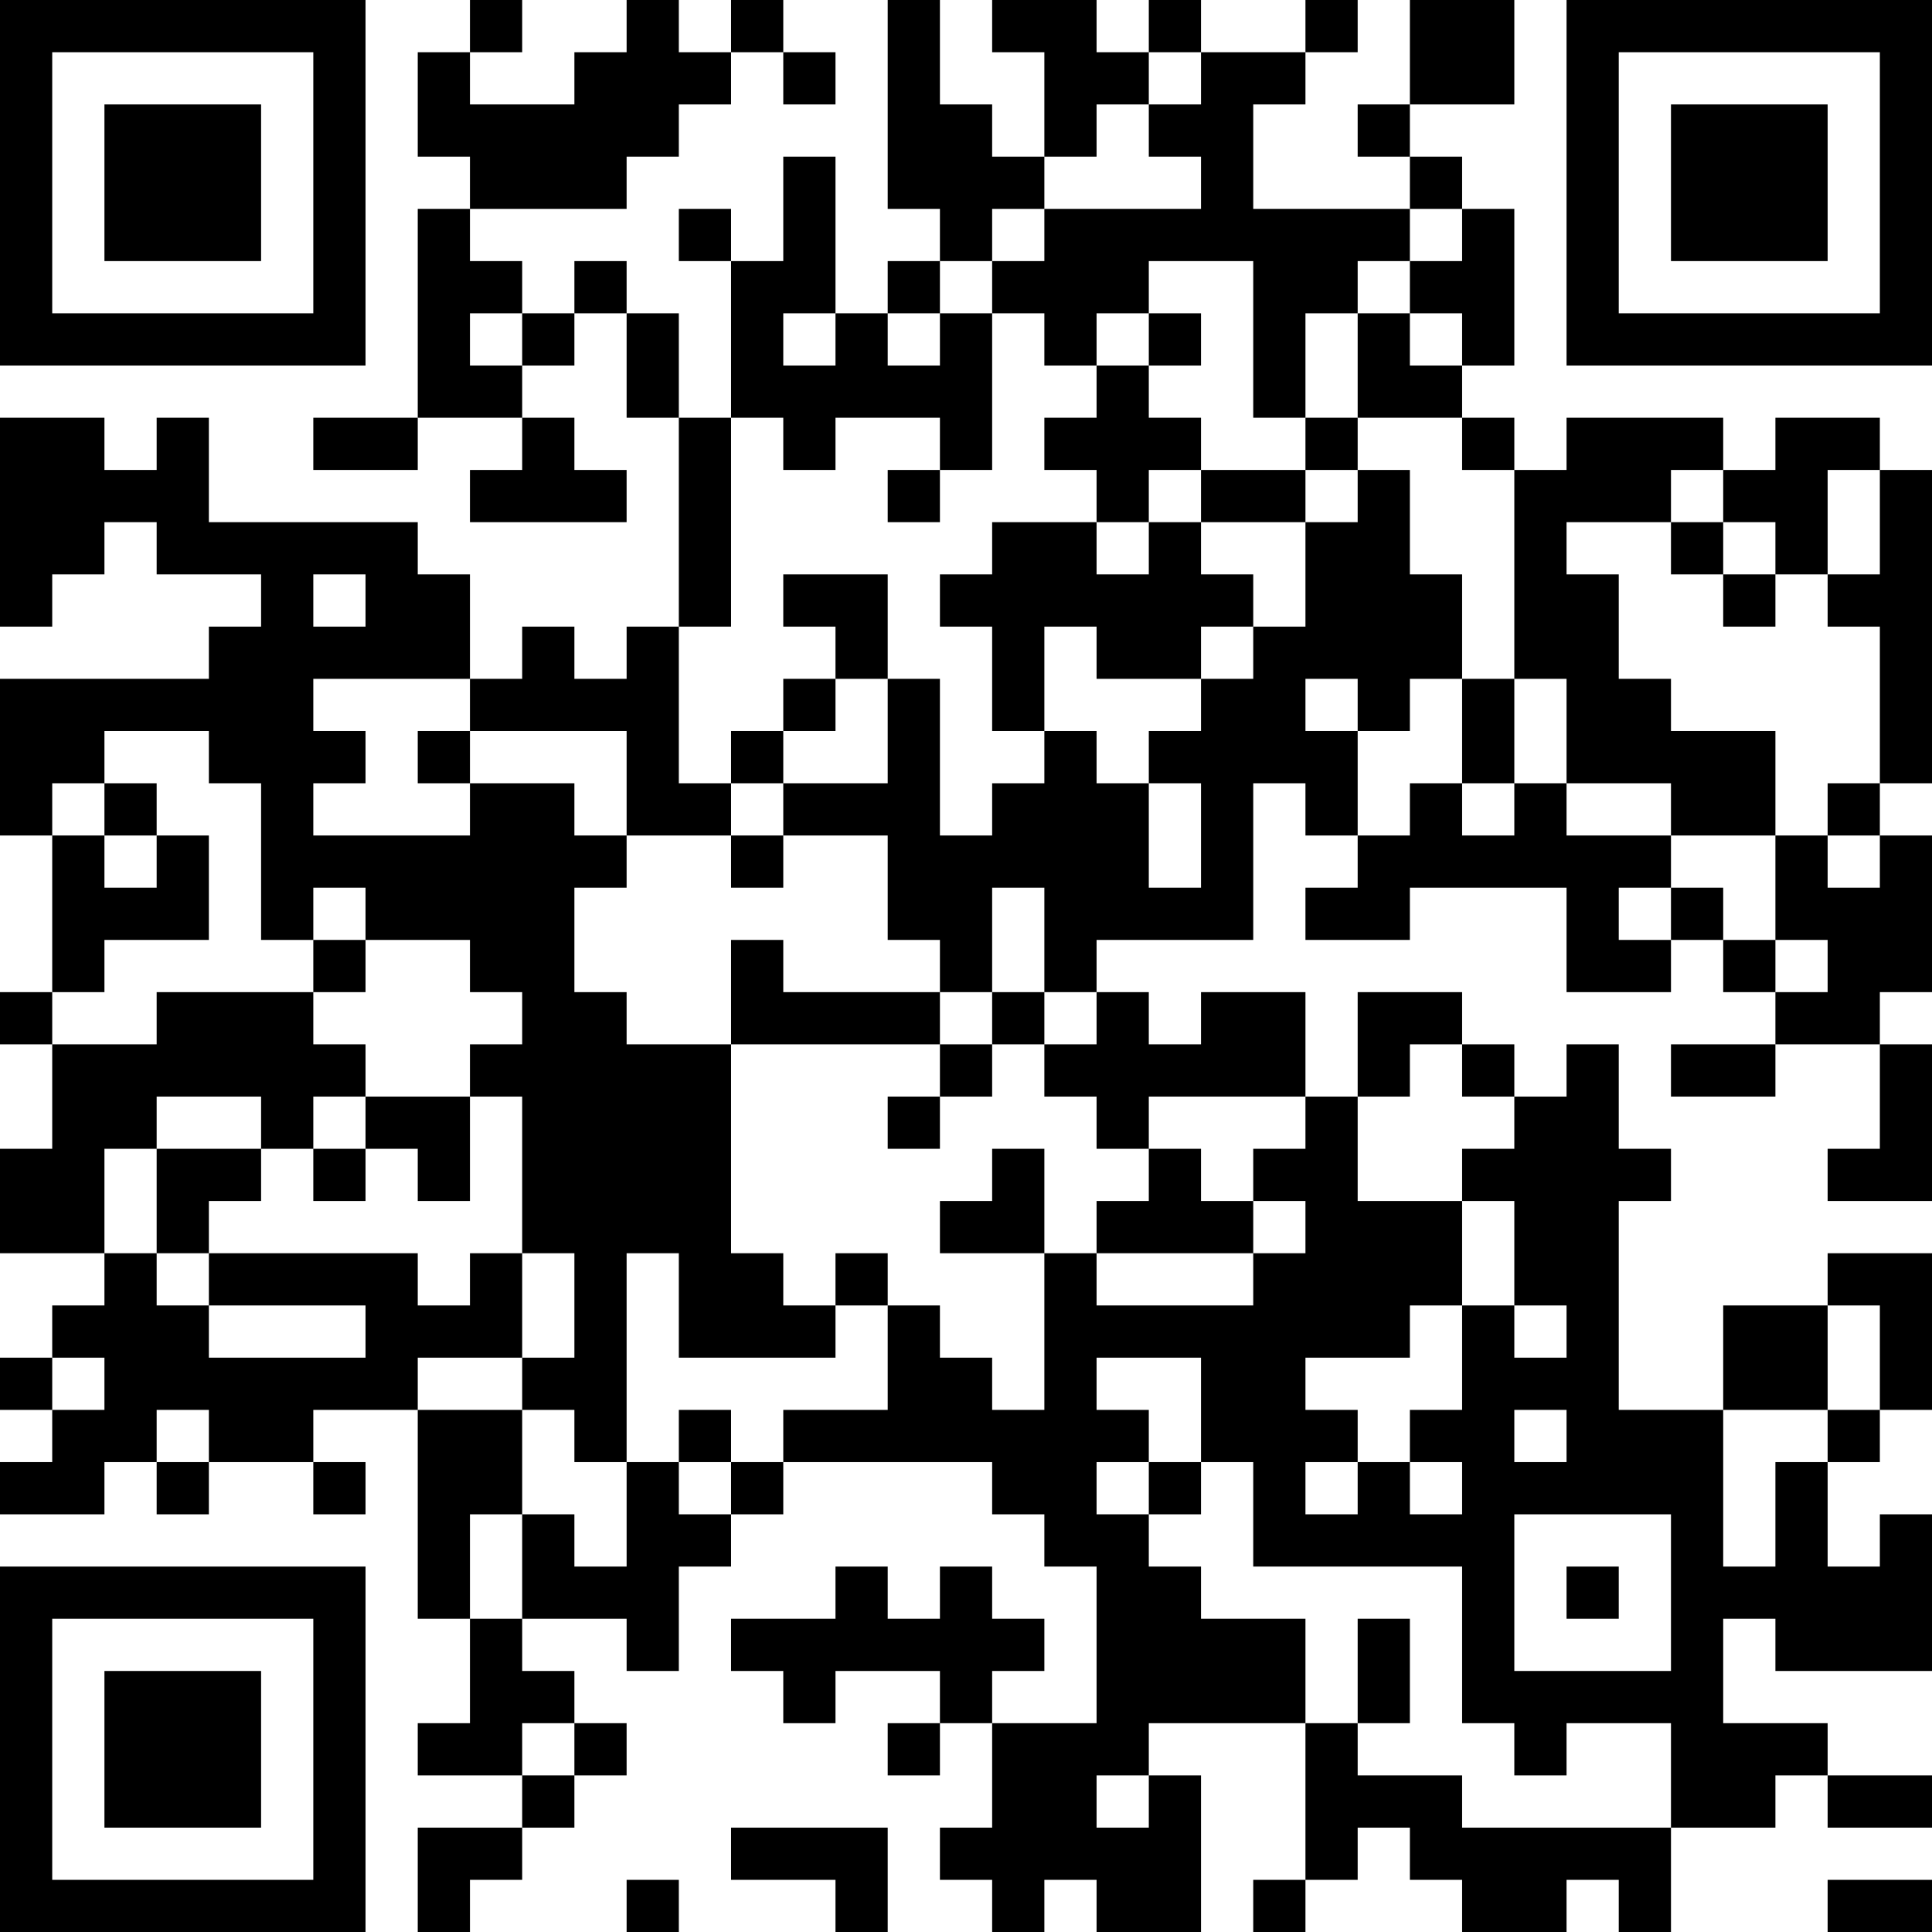 <?xml version="1.0" encoding="UTF-8"?>
<svg xmlns="http://www.w3.org/2000/svg" version="1.1" width="250" height="250" viewBox="0 0 250 250"><rect x="0" y="0" width="250" height="250" fill="#ffffff"/><g transform="scale(6.757)"><g transform="translate(0,0)"><path fill-rule="evenodd" d="M9 0L9 1L8 1L8 3L9 3L9 4L8 4L8 8L6 8L6 9L8 9L8 8L10 8L10 9L9 9L9 10L12 10L12 9L11 9L11 8L10 8L10 7L11 7L11 6L12 6L12 8L13 8L13 12L12 12L12 13L11 13L11 12L10 12L10 13L9 13L9 11L8 11L8 10L4 10L4 8L3 8L3 9L2 9L2 8L0 8L0 12L1 12L1 11L2 11L2 10L3 10L3 11L5 11L5 12L4 12L4 13L0 13L0 16L1 16L1 19L0 19L0 20L1 20L1 22L0 22L0 24L2 24L2 25L1 25L1 26L0 26L0 27L1 27L1 28L0 28L0 29L2 29L2 28L3 28L3 29L4 29L4 28L6 28L6 29L7 29L7 28L6 28L6 27L8 27L8 31L9 31L9 33L8 33L8 34L10 34L10 35L8 35L8 37L9 37L9 36L10 36L10 35L11 35L11 34L12 34L12 33L11 33L11 32L10 32L10 31L12 31L12 32L13 32L13 30L14 30L14 29L15 29L15 28L19 28L19 29L20 29L20 30L21 30L21 33L19 33L19 32L20 32L20 31L19 31L19 30L18 30L18 31L17 31L17 30L16 30L16 31L14 31L14 32L15 32L15 33L16 33L16 32L18 32L18 33L17 33L17 34L18 34L18 33L19 33L19 35L18 35L18 36L19 36L19 37L20 37L20 36L21 36L21 37L23 37L23 34L22 34L22 33L25 33L25 36L24 36L24 37L25 37L25 36L26 36L26 35L27 35L27 36L28 36L28 37L30 37L30 36L31 36L31 37L32 37L32 35L34 35L34 34L35 34L35 35L37 35L37 34L35 34L35 33L33 33L33 31L34 31L34 32L37 32L37 29L36 29L36 30L35 30L35 28L36 28L36 27L37 27L37 24L35 24L35 25L33 25L33 27L31 27L31 23L32 23L32 22L31 22L31 20L30 20L30 21L29 21L29 20L28 20L28 19L26 19L26 21L25 21L25 19L23 19L23 20L22 20L22 19L21 19L21 18L24 18L24 15L25 15L25 16L26 16L26 17L25 17L25 18L27 18L27 17L30 17L30 19L32 19L32 18L33 18L33 19L34 19L34 20L32 20L32 21L34 21L34 20L36 20L36 22L35 22L35 23L37 23L37 20L36 20L36 19L37 19L37 16L36 16L36 15L37 15L37 9L36 9L36 8L34 8L34 9L33 9L33 8L30 8L30 9L29 9L29 8L28 8L28 7L29 7L29 4L28 4L28 3L27 3L27 2L29 2L29 0L27 0L27 2L26 2L26 3L27 3L27 4L24 4L24 2L25 2L25 1L26 1L26 0L25 0L25 1L23 1L23 0L22 0L22 1L21 1L21 0L19 0L19 1L20 1L20 3L19 3L19 2L18 2L18 0L17 0L17 4L18 4L18 5L17 5L17 6L16 6L16 3L15 3L15 5L14 5L14 4L13 4L13 5L14 5L14 8L13 8L13 6L12 6L12 5L11 5L11 6L10 6L10 5L9 5L9 4L12 4L12 3L13 3L13 2L14 2L14 1L15 1L15 2L16 2L16 1L15 1L15 0L14 0L14 1L13 1L13 0L12 0L12 1L11 1L11 2L9 2L9 1L10 1L10 0ZM22 1L22 2L21 2L21 3L20 3L20 4L19 4L19 5L18 5L18 6L17 6L17 7L18 7L18 6L19 6L19 9L18 9L18 8L16 8L16 9L15 9L15 8L14 8L14 12L13 12L13 15L14 15L14 16L12 16L12 14L9 14L9 13L6 13L6 14L7 14L7 15L6 15L6 16L9 16L9 15L11 15L11 16L12 16L12 17L11 17L11 19L12 19L12 20L14 20L14 24L15 24L15 25L16 25L16 26L13 26L13 24L12 24L12 28L11 28L11 27L10 27L10 26L11 26L11 24L10 24L10 21L9 21L9 20L10 20L10 19L9 19L9 18L7 18L7 17L6 17L6 18L5 18L5 15L4 15L4 14L2 14L2 15L1 15L1 16L2 16L2 17L3 17L3 16L4 16L4 18L2 18L2 19L1 19L1 20L3 20L3 19L6 19L6 20L7 20L7 21L6 21L6 22L5 22L5 21L3 21L3 22L2 22L2 24L3 24L3 25L4 25L4 26L7 26L7 25L4 25L4 24L8 24L8 25L9 25L9 24L10 24L10 26L8 26L8 27L10 27L10 29L9 29L9 31L10 31L10 29L11 29L11 30L12 30L12 28L13 28L13 29L14 29L14 28L15 28L15 27L17 27L17 25L18 25L18 26L19 26L19 27L20 27L20 24L21 24L21 25L24 25L24 24L25 24L25 23L24 23L24 22L25 22L25 21L22 21L22 22L21 22L21 21L20 21L20 20L21 20L21 19L20 19L20 17L19 17L19 19L18 19L18 18L17 18L17 16L15 16L15 15L17 15L17 13L18 13L18 16L19 16L19 15L20 15L20 14L21 14L21 15L22 15L22 17L23 17L23 15L22 15L22 14L23 14L23 13L24 13L24 12L25 12L25 10L26 10L26 9L27 9L27 11L28 11L28 13L27 13L27 14L26 14L26 13L25 13L25 14L26 14L26 16L27 16L27 15L28 15L28 16L29 16L29 15L30 15L30 16L32 16L32 17L31 17L31 18L32 18L32 17L33 17L33 18L34 18L34 19L35 19L35 18L34 18L34 16L35 16L35 17L36 17L36 16L35 16L35 15L36 15L36 12L35 12L35 11L36 11L36 9L35 9L35 11L34 11L34 10L33 10L33 9L32 9L32 10L30 10L30 11L31 11L31 13L32 13L32 14L34 14L34 16L32 16L32 15L30 15L30 13L29 13L29 9L28 9L28 8L26 8L26 6L27 6L27 7L28 7L28 6L27 6L27 5L28 5L28 4L27 4L27 5L26 5L26 6L25 6L25 8L24 8L24 5L22 5L22 6L21 6L21 7L20 7L20 6L19 6L19 5L20 5L20 4L23 4L23 3L22 3L22 2L23 2L23 1ZM9 6L9 7L10 7L10 6ZM15 6L15 7L16 7L16 6ZM22 6L22 7L21 7L21 8L20 8L20 9L21 9L21 10L19 10L19 11L18 11L18 12L19 12L19 14L20 14L20 12L21 12L21 13L23 13L23 12L24 12L24 11L23 11L23 10L25 10L25 9L26 9L26 8L25 8L25 9L23 9L23 8L22 8L22 7L23 7L23 6ZM17 9L17 10L18 10L18 9ZM22 9L22 10L21 10L21 11L22 11L22 10L23 10L23 9ZM32 10L32 11L33 11L33 12L34 12L34 11L33 11L33 10ZM6 11L6 12L7 12L7 11ZM15 11L15 12L16 12L16 13L15 13L15 14L14 14L14 15L15 15L15 14L16 14L16 13L17 13L17 11ZM28 13L28 15L29 15L29 13ZM8 14L8 15L9 15L9 14ZM2 15L2 16L3 16L3 15ZM14 16L14 17L15 17L15 16ZM6 18L6 19L7 19L7 18ZM14 18L14 20L18 20L18 21L17 21L17 22L18 22L18 21L19 21L19 20L20 20L20 19L19 19L19 20L18 20L18 19L15 19L15 18ZM27 20L27 21L26 21L26 23L28 23L28 25L27 25L27 26L25 26L25 27L26 27L26 28L25 28L25 29L26 29L26 28L27 28L27 29L28 29L28 28L27 28L27 27L28 27L28 25L29 25L29 26L30 26L30 25L29 25L29 23L28 23L28 22L29 22L29 21L28 21L28 20ZM7 21L7 22L6 22L6 23L7 23L7 22L8 22L8 23L9 23L9 21ZM3 22L3 24L4 24L4 23L5 23L5 22ZM19 22L19 23L18 23L18 24L20 24L20 22ZM22 22L22 23L21 23L21 24L24 24L24 23L23 23L23 22ZM16 24L16 25L17 25L17 24ZM35 25L35 27L33 27L33 30L34 30L34 28L35 28L35 27L36 27L36 25ZM1 26L1 27L2 27L2 26ZM21 26L21 27L22 27L22 28L21 28L21 29L22 29L22 30L23 30L23 31L25 31L25 33L26 33L26 34L28 34L28 35L32 35L32 33L30 33L30 34L29 34L29 33L28 33L28 30L24 30L24 28L23 28L23 26ZM3 27L3 28L4 28L4 27ZM13 27L13 28L14 28L14 27ZM29 27L29 28L30 28L30 27ZM22 28L22 29L23 29L23 28ZM29 29L29 32L32 32L32 29ZM30 30L30 31L31 31L31 30ZM26 31L26 33L27 33L27 31ZM10 33L10 34L11 34L11 33ZM21 34L21 35L22 35L22 34ZM14 35L14 36L16 36L16 37L17 37L17 35ZM12 36L12 37L13 37L13 36ZM35 36L35 37L37 37L37 36ZM0 0L0 7L7 7L7 0ZM1 1L1 6L6 6L6 1ZM2 2L2 5L5 5L5 2ZM30 0L30 7L37 7L37 0ZM31 1L31 6L36 6L36 1ZM32 2L32 5L35 5L35 2ZM0 30L0 37L7 37L7 30ZM1 31L1 36L6 36L6 31ZM2 32L2 35L5 35L5 32Z" fill="#000000"/></g></g></svg>
